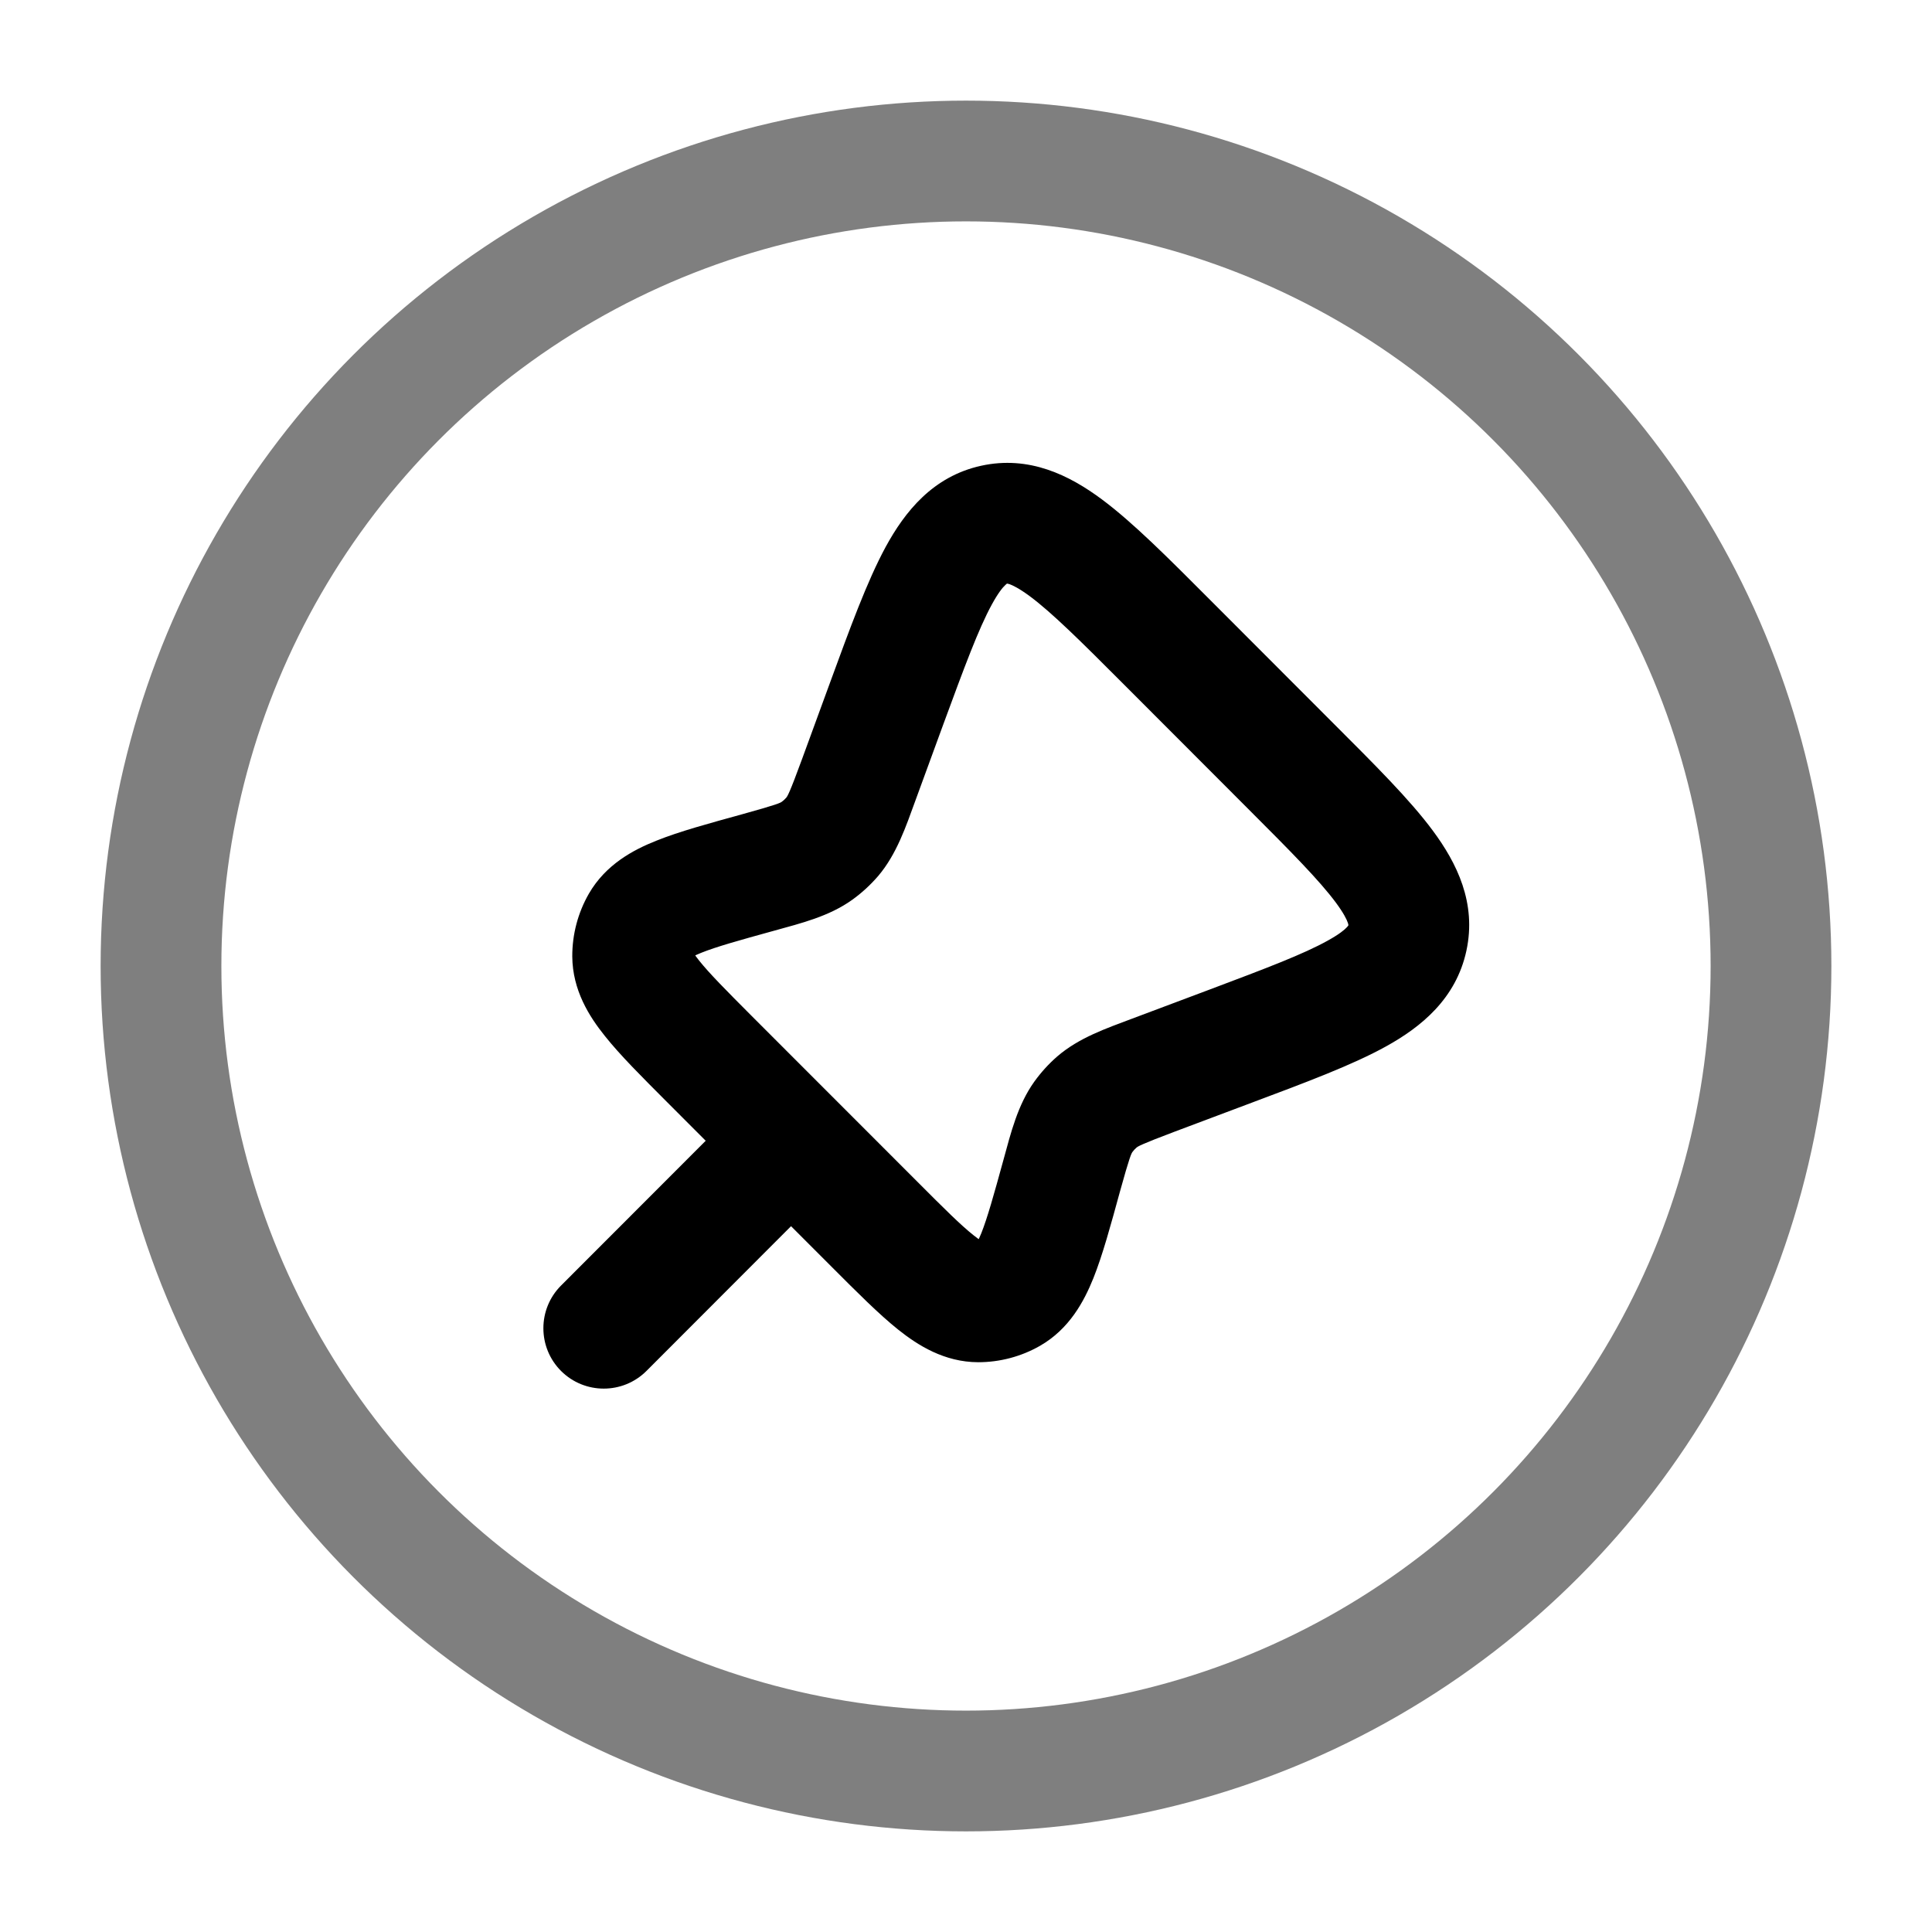 <svg width="24" height="24" viewBox="0 0 24 24" fill="none" xmlns="http://www.w3.org/2000/svg">
<circle opacity="0.5" cx="12" cy="12" r="10" stroke="black" stroke-width="1.5"/>
<path d="M14.495 7.975L15.025 7.445L15.025 7.445L14.495 7.975ZM16.036 9.518L15.505 10.048L15.505 10.048L16.036 9.518ZM10.869 15.214L10.339 15.745L10.339 15.745L10.869 15.214ZM8.811 13.154L9.341 12.624L9.341 12.624L8.811 13.154ZM15.284 12.997L15.02 12.295L15.02 12.295L15.284 12.997ZM14.325 13.357L14.589 14.059L14.589 14.059L14.325 13.357ZM10.666 9.691L9.962 9.433L9.962 9.433L10.666 9.691ZM11.013 8.743L11.717 9.001L11.717 9.001L11.013 8.743ZM9.423 10.837L9.622 11.56L9.622 11.56L9.423 10.837ZM10.151 10.568L9.713 9.959L9.713 9.959L10.151 10.568ZM10.338 10.395L10.909 10.882L10.909 10.882L10.338 10.395ZM13.626 13.69L14.117 14.257L14.117 14.257L13.626 13.69ZM13.19 14.601L12.467 14.402L12.467 14.402L13.19 14.601ZM13.459 13.873L12.849 13.436L12.849 13.436L13.459 13.873ZM7.859 11.878L7.109 11.882L7.109 11.882L7.859 11.878ZM7.965 11.476L7.315 11.102L7.315 11.102L7.965 11.476ZM12.153 16.172L12.154 15.422L12.154 15.422L12.153 16.172ZM12.547 16.067L12.175 15.416L12.175 15.416L12.547 16.067ZM12.349 6.518L12.51 7.25L12.51 7.25L12.349 6.518ZM6.969 15.97C6.677 16.263 6.677 16.738 6.97 17.031C7.263 17.323 7.738 17.323 8.031 17.03L6.969 15.97ZM10.357 14.701C10.65 14.408 10.65 13.933 10.357 13.64C10.064 13.348 9.589 13.348 9.296 13.641L10.357 14.701ZM13.964 8.505L15.505 10.048L16.566 8.988L15.025 7.445L13.964 8.505ZM11.4 14.684L9.341 12.624L8.28 13.684L10.339 15.745L11.4 14.684ZM15.02 12.295L14.061 12.655L14.589 14.059L15.547 13.699L15.02 12.295ZM11.37 9.949L11.717 9.001L10.309 8.485L9.962 9.433L11.37 9.949ZM9.622 11.56C9.95 11.469 10.3 11.384 10.589 11.176L9.713 9.959C9.694 9.973 9.661 9.993 9.223 10.114L9.622 11.56ZM9.962 9.433C9.806 9.859 9.782 9.891 9.767 9.909L10.909 10.882C11.139 10.611 11.253 10.269 11.37 9.949L9.962 9.433ZM10.589 11.176C10.707 11.091 10.814 10.992 10.909 10.882L9.767 9.909C9.751 9.928 9.733 9.944 9.713 9.959L10.589 11.176ZM14.061 12.655C13.743 12.775 13.403 12.891 13.134 13.123L14.117 14.257C14.134 14.242 14.165 14.219 14.589 14.059L14.061 12.655ZM13.913 14.8C14.034 14.363 14.054 14.33 14.068 14.31L12.849 13.436C12.642 13.725 12.557 14.074 12.467 14.402L13.913 14.8ZM13.134 13.123C13.027 13.216 12.932 13.321 12.849 13.436L14.068 14.31C14.082 14.291 14.098 14.273 14.117 14.257L13.134 13.123ZM9.341 12.624C9.012 12.294 8.811 12.091 8.685 11.933C8.558 11.774 8.609 11.78 8.609 11.873L7.109 11.882C7.112 12.302 7.321 12.629 7.512 12.867C7.703 13.108 7.977 13.38 8.28 13.684L9.341 12.624ZM9.223 10.114C8.81 10.228 8.437 10.329 8.152 10.444C7.868 10.557 7.525 10.738 7.315 11.102L8.615 11.85C8.568 11.931 8.522 11.912 8.711 11.836C8.898 11.761 9.172 11.684 9.622 11.56L9.223 10.114ZM8.609 11.873C8.609 11.865 8.611 11.857 8.615 11.85L7.315 11.102C7.179 11.339 7.108 11.608 7.109 11.882L8.609 11.873ZM10.339 15.745C10.644 16.05 10.918 16.326 11.16 16.519C11.4 16.71 11.729 16.921 12.152 16.922L12.154 15.422C12.248 15.422 12.254 15.473 12.094 15.345C11.935 15.219 11.732 15.017 11.4 14.684L10.339 15.745ZM12.467 14.402C12.343 14.854 12.265 15.131 12.19 15.32C12.113 15.51 12.093 15.463 12.175 15.416L12.918 16.719C13.285 16.509 13.467 16.164 13.582 15.879C13.697 15.592 13.799 15.216 13.913 14.8L12.467 14.402ZM12.152 16.922C12.42 16.922 12.685 16.852 12.918 16.719L12.175 15.416C12.168 15.42 12.161 15.422 12.154 15.422L12.152 16.922ZM15.505 10.048C16.046 10.589 16.389 10.936 16.595 11.213C16.692 11.344 16.73 11.423 16.744 11.465C16.75 11.483 16.75 11.491 16.75 11.491C16.75 11.492 16.75 11.492 16.75 11.491C16.75 11.491 16.75 11.492 16.75 11.494L18.216 11.811C18.345 11.215 18.095 10.718 17.8 10.32C17.513 9.932 17.072 9.494 16.566 8.988L15.505 10.048ZM15.547 13.699C16.216 13.448 16.799 13.231 17.221 12.997C17.654 12.757 18.087 12.407 18.216 11.811L16.75 11.494C16.749 11.496 16.749 11.497 16.749 11.497C16.749 11.496 16.749 11.496 16.749 11.496C16.749 11.497 16.745 11.504 16.732 11.518C16.703 11.55 16.636 11.606 16.493 11.685C16.191 11.853 15.735 12.026 15.02 12.295L15.547 13.699ZM15.025 7.445C14.516 6.935 14.075 6.491 13.686 6.202C13.286 5.905 12.786 5.654 12.187 5.786L12.51 7.25C12.512 7.25 12.513 7.25 12.512 7.25C12.512 7.25 12.512 7.25 12.512 7.25C12.512 7.25 12.514 7.25 12.518 7.251C12.522 7.252 12.528 7.253 12.538 7.256C12.579 7.27 12.659 7.308 12.792 7.406C13.07 7.613 13.42 7.96 13.964 8.505L15.025 7.445ZM11.717 9.001C11.983 8.278 12.154 7.816 12.32 7.511C12.399 7.366 12.455 7.298 12.488 7.268C12.495 7.261 12.5 7.257 12.503 7.254C12.506 7.252 12.508 7.251 12.508 7.251C12.508 7.251 12.508 7.251 12.508 7.251C12.508 7.251 12.508 7.251 12.51 7.25L12.187 5.786C11.588 5.918 11.24 6.357 11.002 6.794C10.771 7.22 10.557 7.808 10.309 8.485L11.717 9.001ZM8.031 17.03L10.357 14.701L9.296 13.641L6.969 15.97L8.031 17.03Z" fill="#000000"/>
</svg>